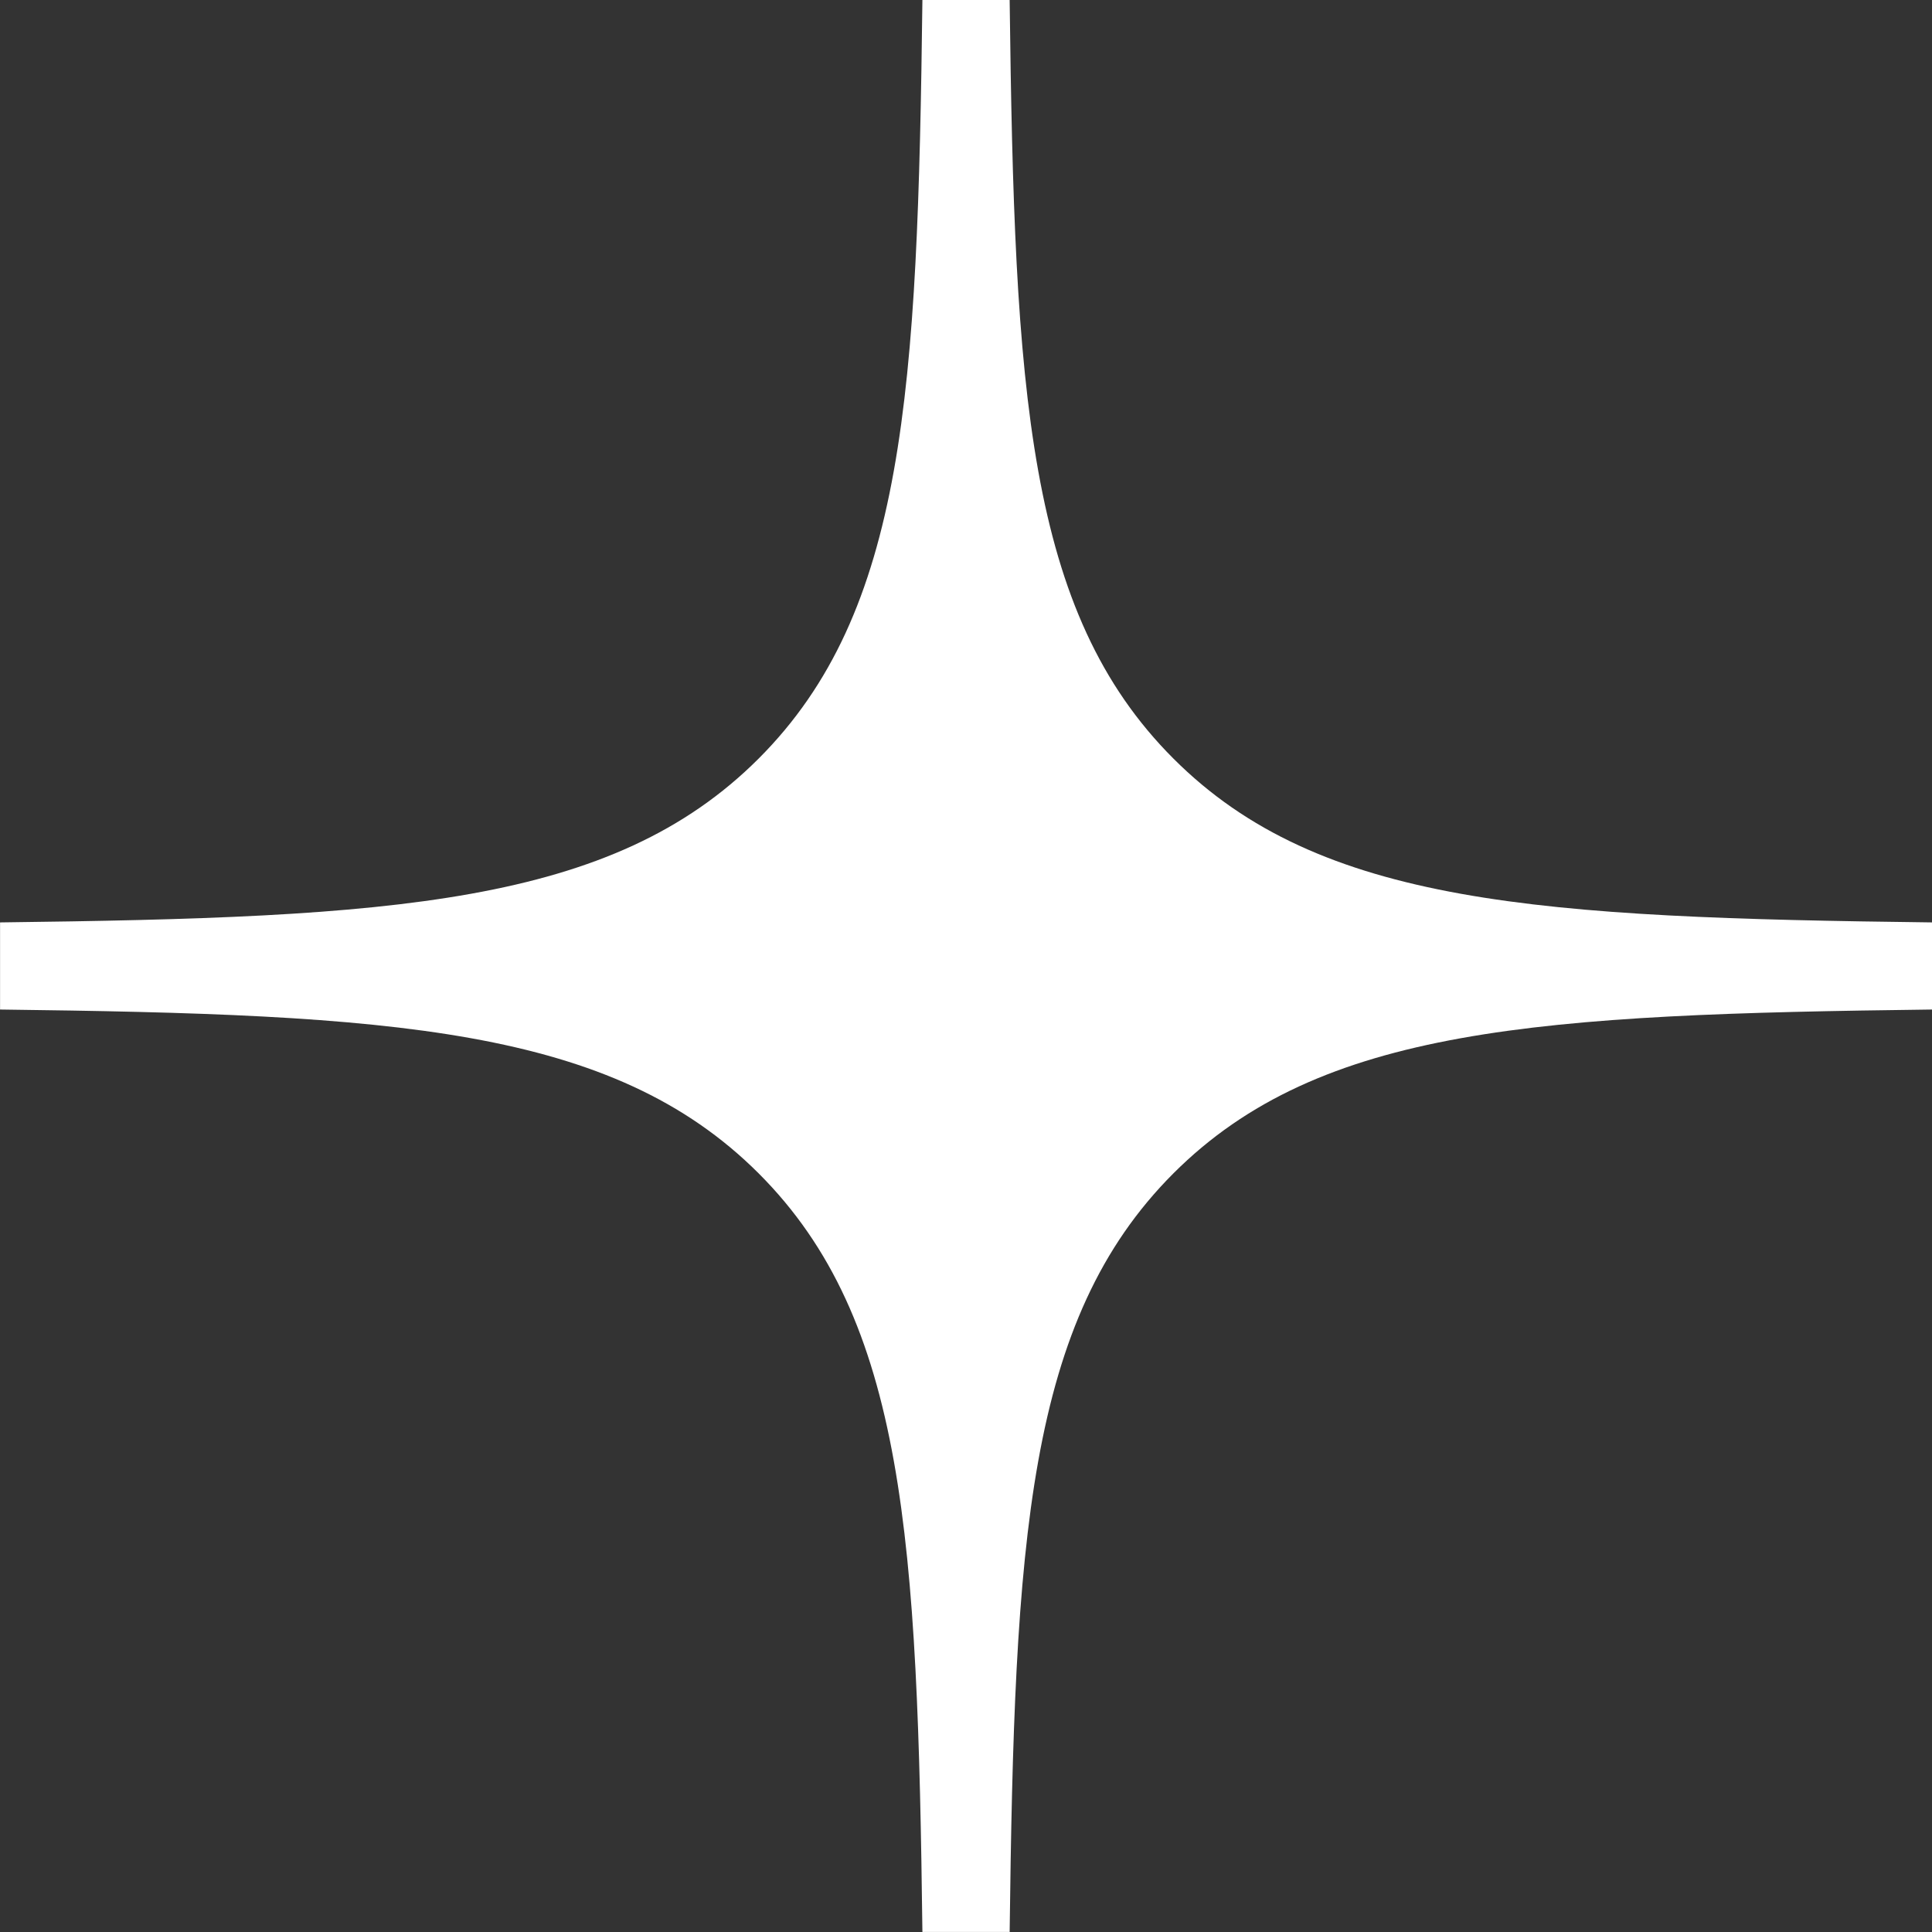 <svg fill="none" height="32" viewBox="0 0 32 32" width="32" xmlns="http://www.w3.org/2000/svg" xmlns:xlink="http://www.w3.org/1999/xlink"><rect x="0" y="0" width="32" height="32" fill="#333333" stroke="none"/><clipPath id="a"><path d="m0 0h32v32h-32z"/></clipPath><g clip-path="url(#a)"><path clip-rule="evenodd" d="m19.435 12.564c-2.432-2.432-2.632-6.077-2.712-12.564h-1.445c-.08 6.485-.28 10.13-2.712 12.564-2.432 2.432-6.077 2.634-12.565 2.714v1.443c6.485.08 10.131.283 12.565 2.714 2.432 2.432 2.632 6.077 2.712 12.564h1.445c.08-6.485.28-10.13 2.712-12.564 2.432-2.432 6.077-2.634 12.565-2.714v-1.443c-6.488-.08-10.133-.28-12.565-2.714z" fill="#fff" fill-rule="evenodd"/></g></svg>